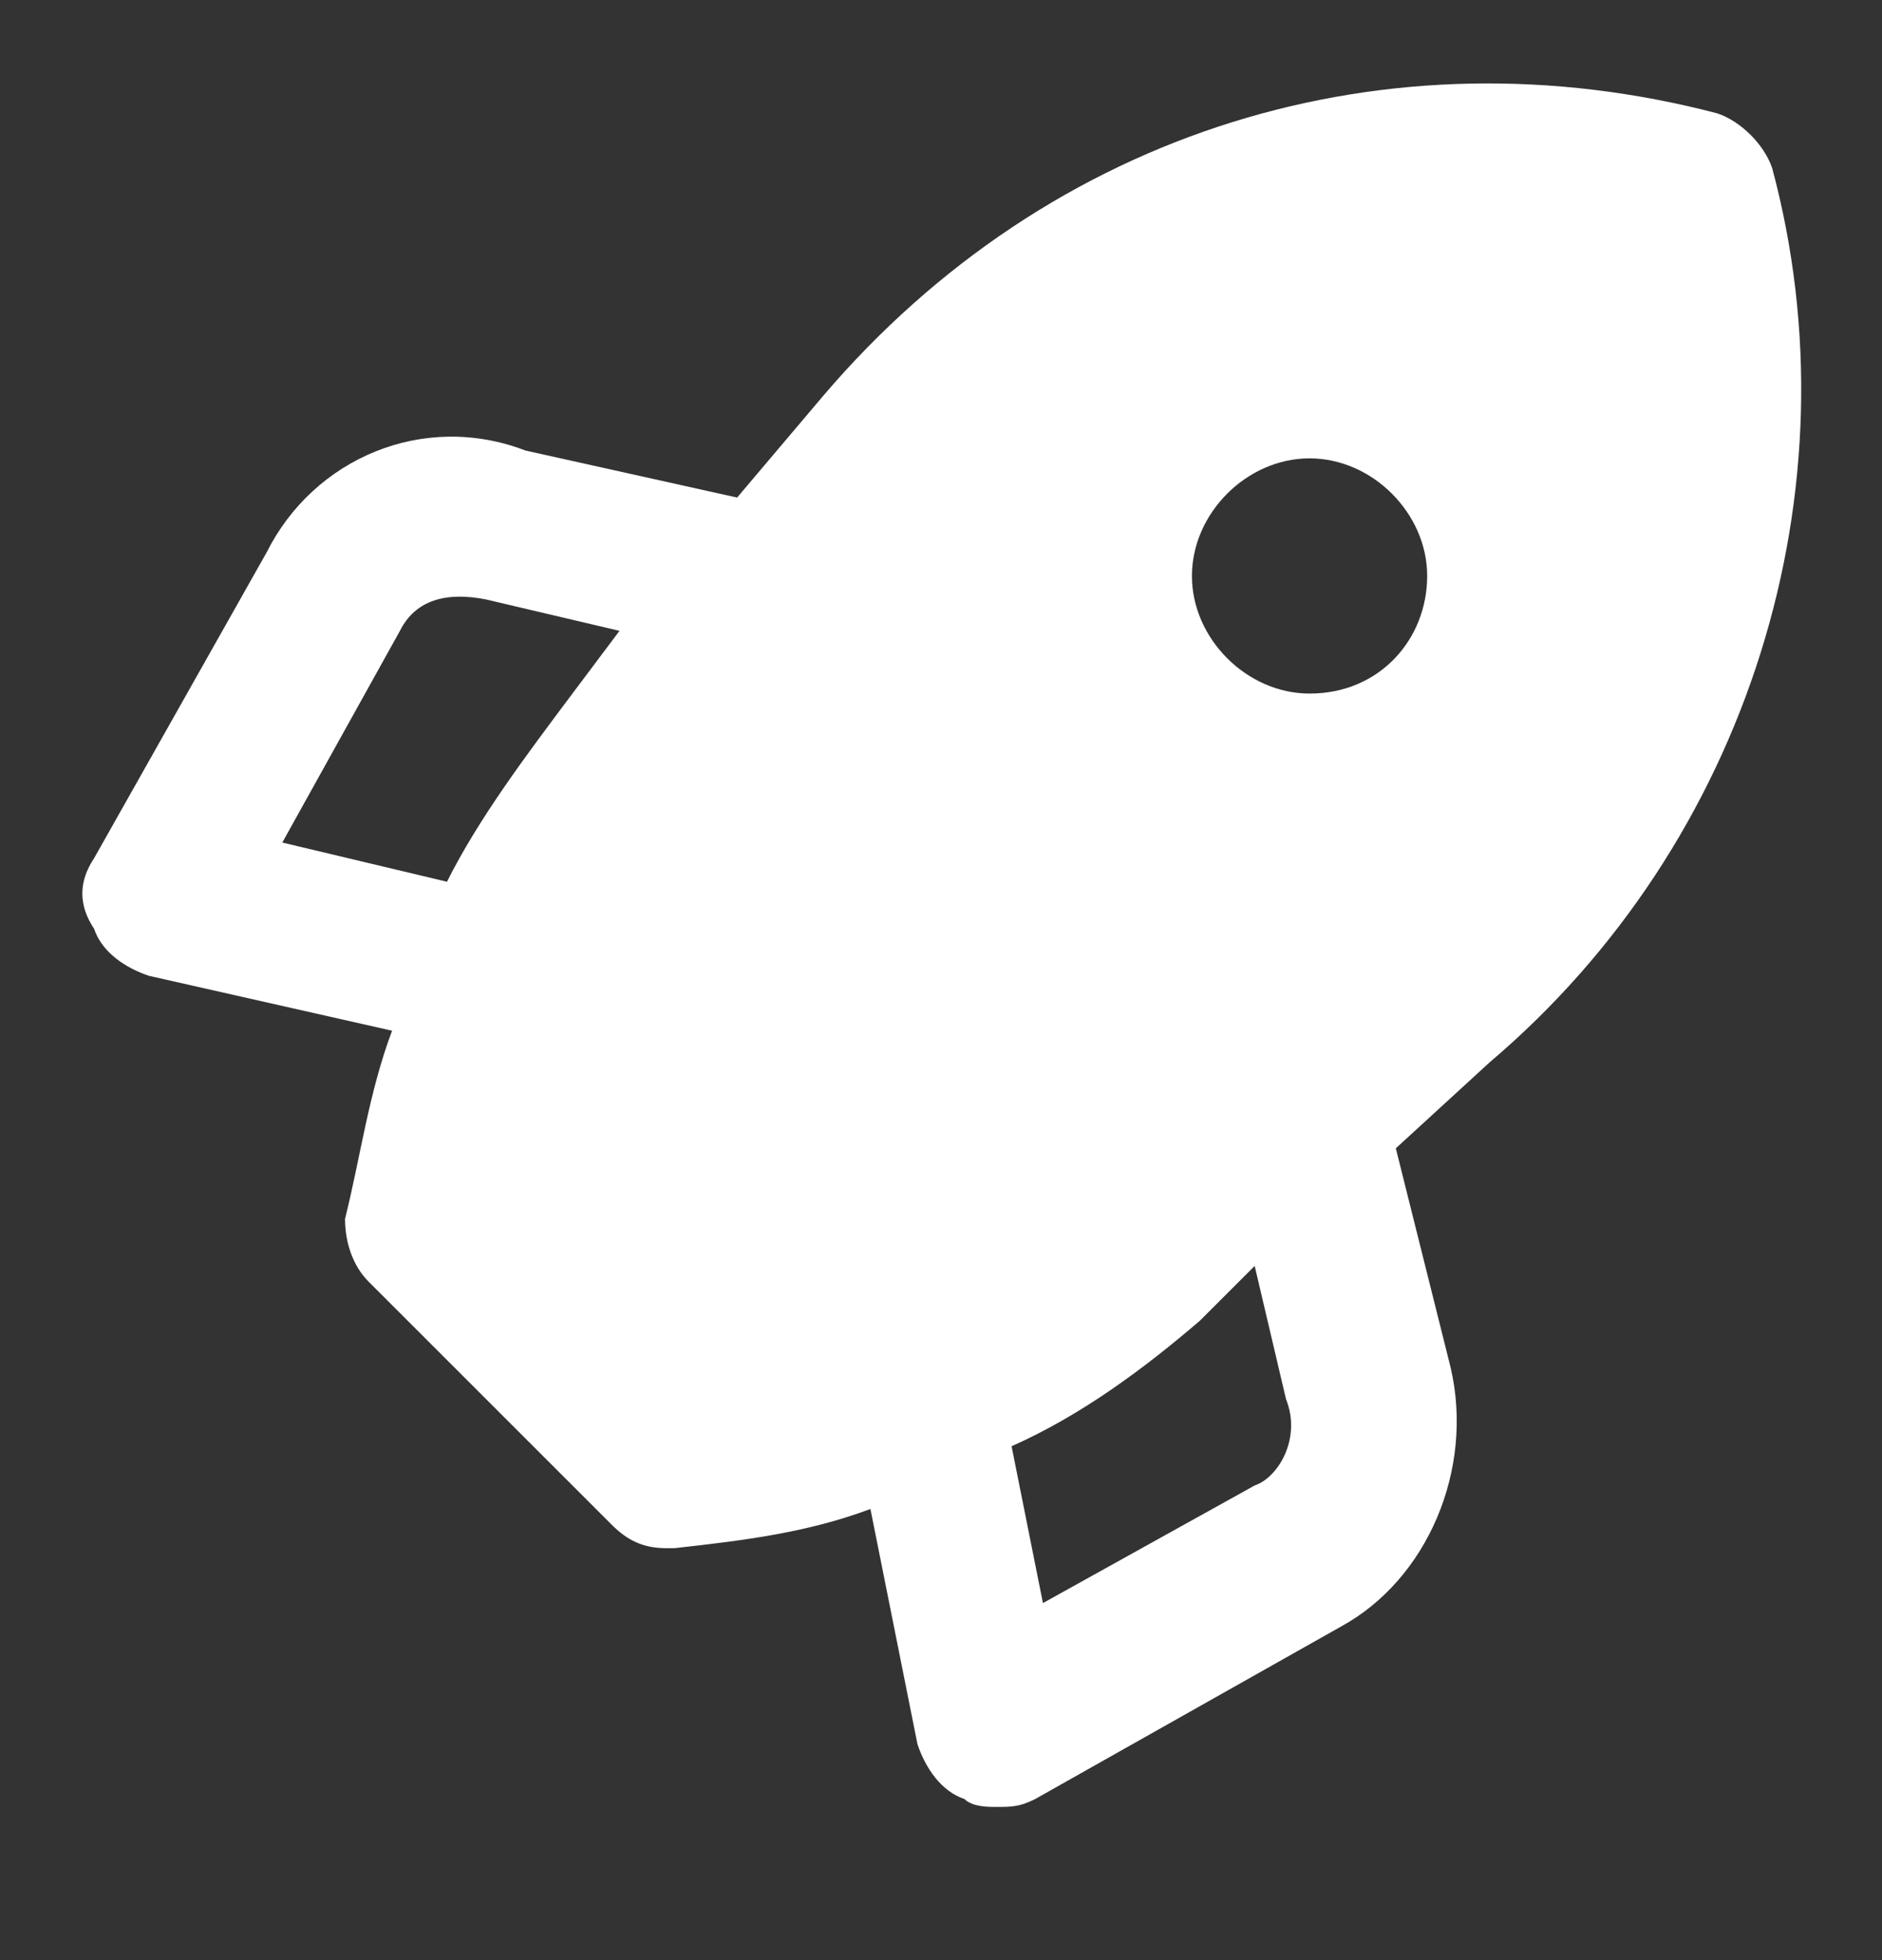 <svg width="24" height="25" viewBox="0 0 24 25" fill="none" xmlns="http://www.w3.org/2000/svg">
<rect x="0" y="0" width="24" height="25" fill="#333333" stroke="none"/>
<path d="M22.6 2.146C22.5 1.846 22.2 1.546 21.9 1.446C17.7 0.346 13.4 1.646 10.5 5.046L9.4 6.346L6.7 5.746C5.4 5.246 4 5.846 3.4 7.046L1.2 10.946C1 11.246 1 11.546 1.2 11.846C1.3 12.146 1.6 12.346 1.9 12.446L5 13.146C4.7 13.946 4.6 14.746 4.4 15.546C4.4 15.846 4.5 16.146 4.7 16.346L7.8 19.446C8 19.646 8.2 19.746 8.5 19.746H8.6C9.5 19.646 10.3 19.546 11.1 19.246L11.7 22.246C11.8 22.546 12 22.846 12.3 22.946C12.4 23.046 12.6 23.046 12.7 23.046C12.9 23.046 13 23.046 13.2 22.946L17.1 20.746C18.2 20.146 18.8 18.746 18.5 17.446L17.8 14.646L19 13.546C22.3 10.746 23.7 6.246 22.6 2.146ZM7.3 8.846C6.7 9.646 6.1 10.446 5.7 11.246L3.6 10.746L5.1 8.046C5.3 7.646 5.7 7.546 6.2 7.646L7.9 8.046L7.3 8.846ZM16 18.946L13.3 20.446L12.9 18.446C13.8 18.046 14.6 17.446 15.3 16.846L16 16.146L16.4 17.846C16.6 18.346 16.3 18.846 16 18.946ZM16.7 8.846C15.9 8.846 15.2 8.146 15.2 7.346C15.2 6.546 15.9 5.846 16.7 5.846C17.5 5.846 18.2 6.546 18.2 7.346C18.2 8.146 17.6 8.846 16.7 8.846Z" fill="white"/>
</svg>
